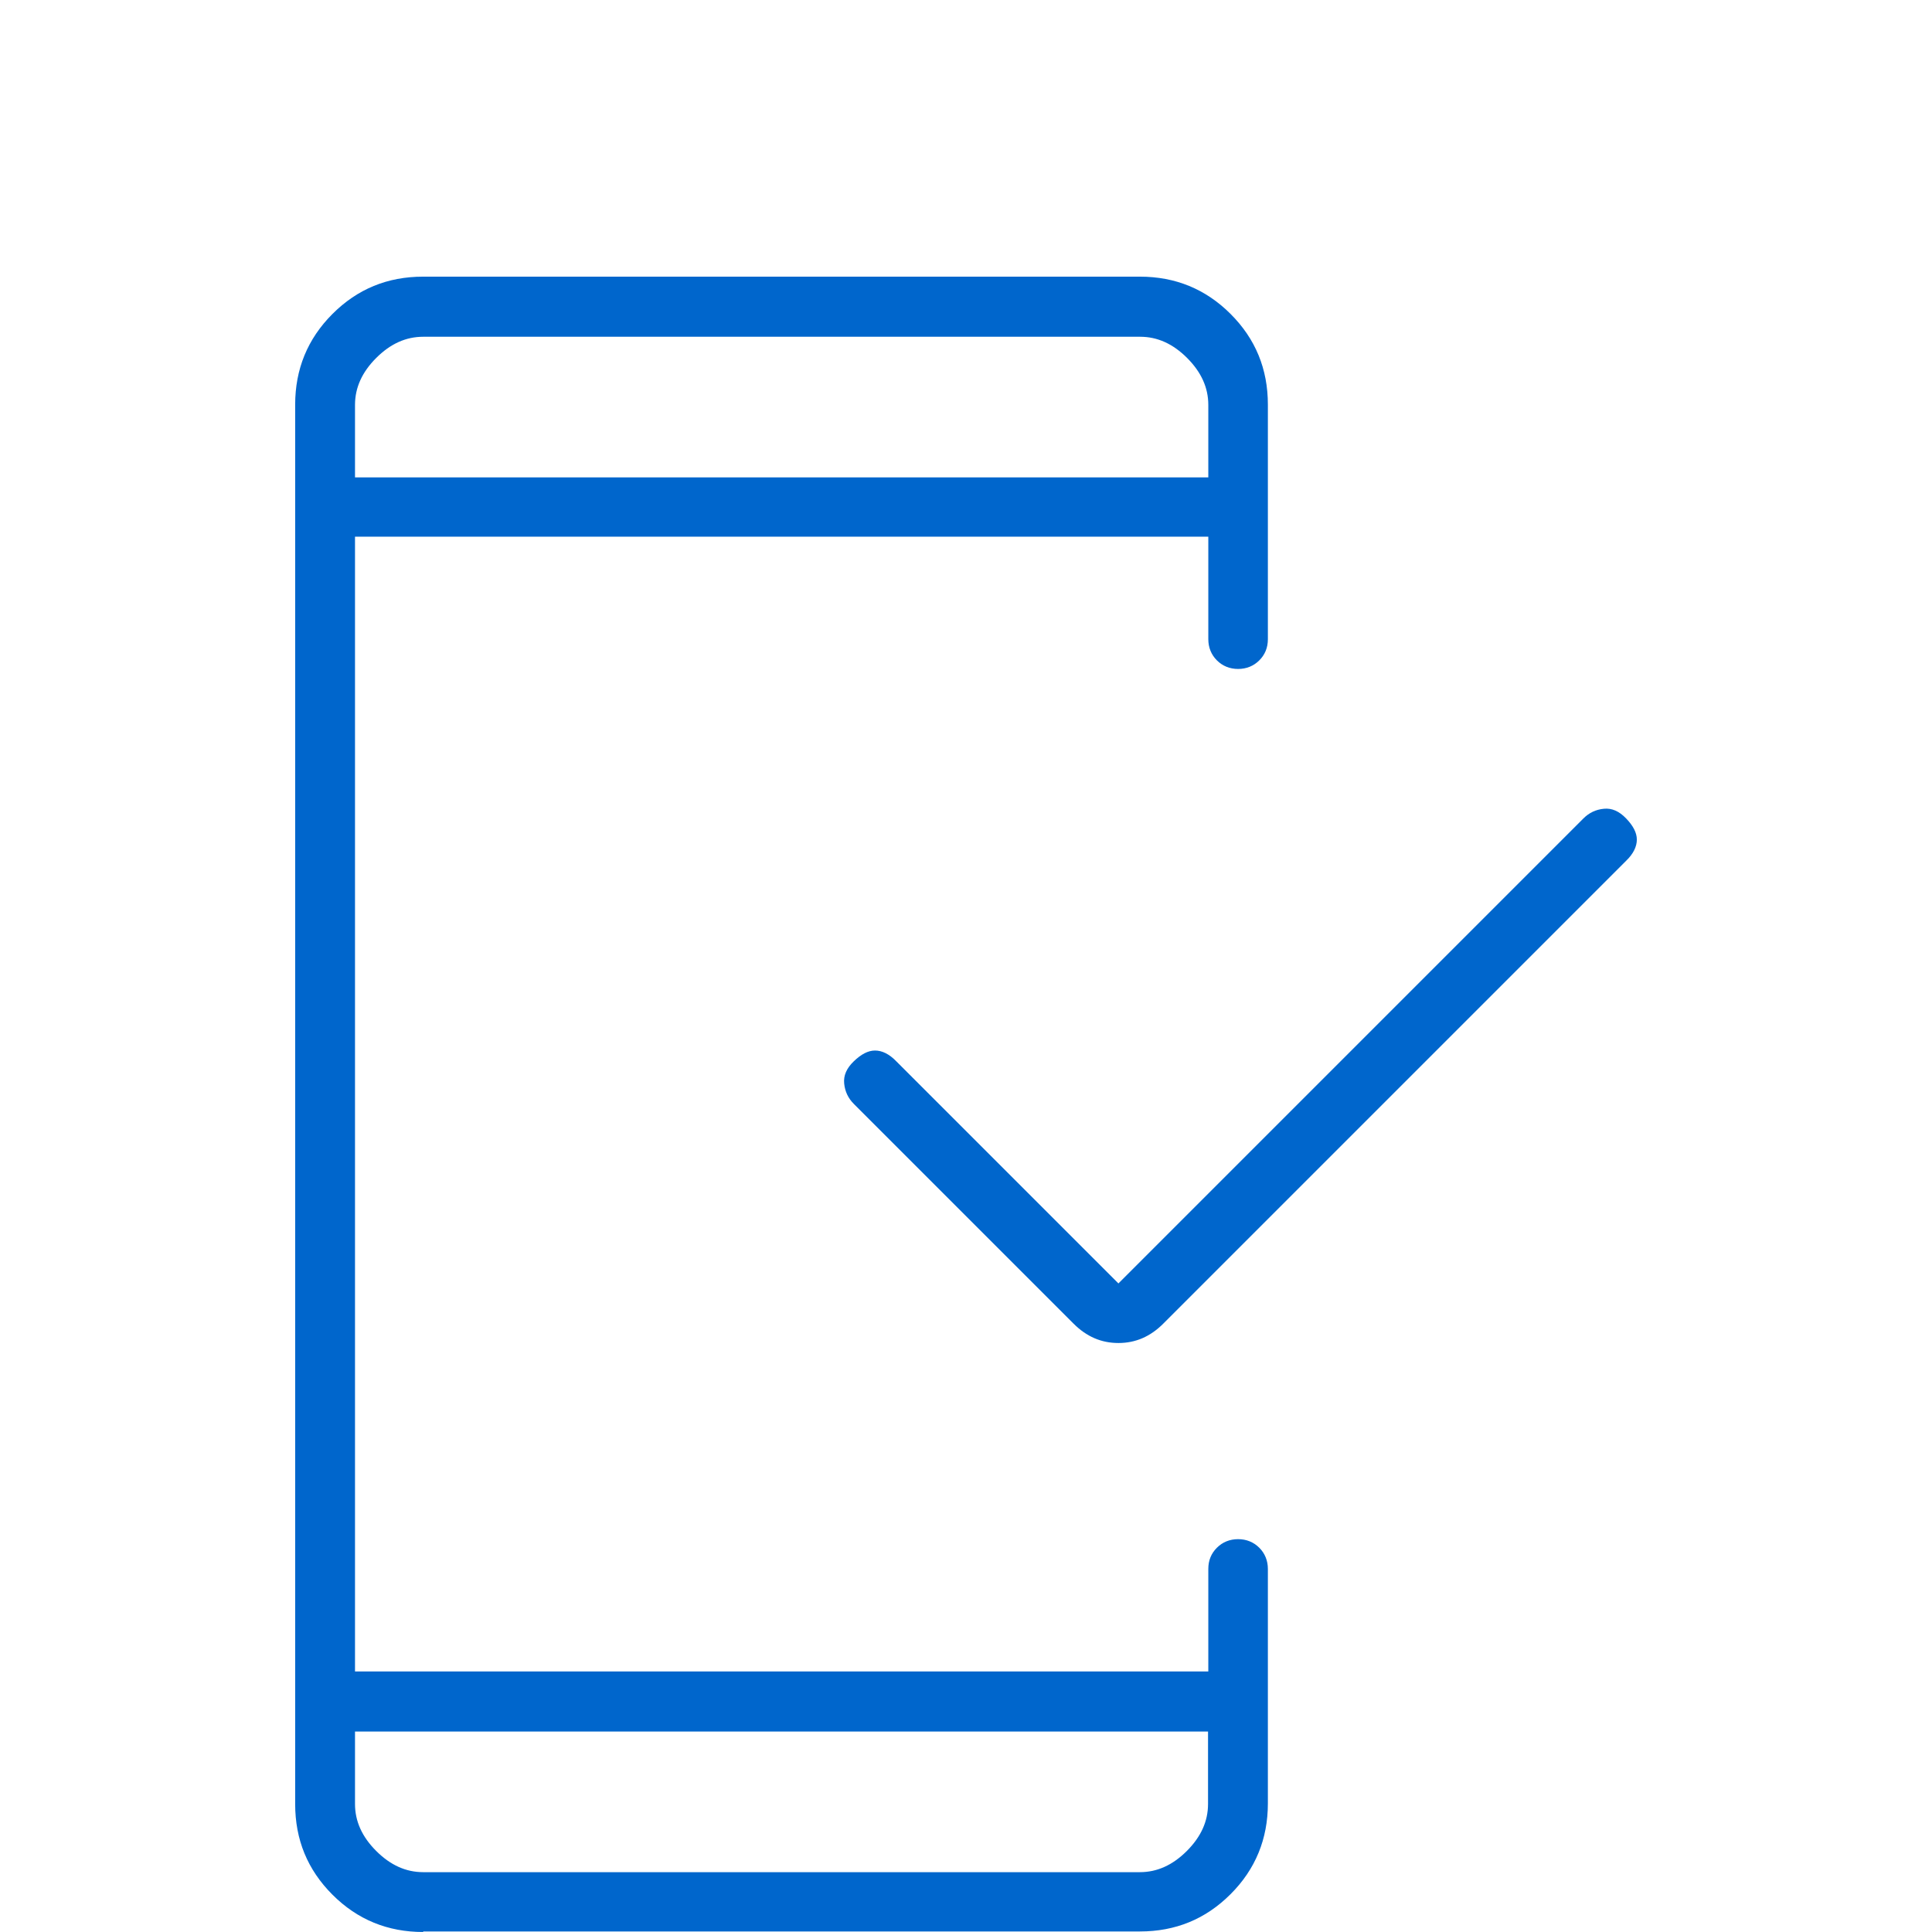 <?xml version="1.0" encoding="UTF-8"?>
<svg id="Livello_1" xmlns="http://www.w3.org/2000/svg" version="1.1" viewBox="0 0 72 72">
  <!-- Generator: Adobe Illustrator 29.4.0, SVG Export Plug-In . SVG Version: 2.1.0 Build 152)  -->
  <defs>
    <style>
      .st0 {
        fill: #06c;
      }
    </style>
  </defs>
  <path class="st0" d="M13.23,64.53v2.7c0,.64.26,1.22.79,1.75.53.53,1.11.79,1.75.79h26.71c.64,0,1.22-.26,1.75-.79.53-.53.79-1.11.79-1.75v-2.7H13.23ZM41.68,47.83l17.33-17.33c.21-.21.46-.33.76-.36s.57.09.83.36.4.53.4.79-.13.53-.4.79l-17.25,17.25c-.48.48-1.03.72-1.67.72s-1.19-.24-1.67-.72l-8.19-8.19c-.21-.21-.33-.46-.36-.76s.09-.57.36-.83.53-.4.79-.4.53.13.79.4l8.27,8.27ZM13.23,17.79h31.8v-2.7c0-.64-.26-1.22-.79-1.75s-1.11-.79-1.75-.79H15.77c-.64,0-1.22.26-1.75.79-.53.53-.79,1.11-.79,1.75v2.7ZM13.23,17.79v-5.25,5.25ZM13.23,64.53v5.25-5.25ZM15.77,72c-1.32,0-2.45-.46-3.38-1.39s-1.39-2.05-1.39-3.38V15.08c0-1.32.46-2.45,1.39-3.38s2.05-1.39,3.38-1.39h26.71c1.32,0,2.45.46,3.38,1.39s1.39,2.05,1.39,3.38v8.74c0,.32-.11.58-.32.79s-.48.32-.79.32-.58-.11-.79-.32-.32-.48-.32-.79v-3.82H13.23v42.29h31.8v-3.82c0-.32.11-.58.32-.79s.48-.32.79-.32.58.11.79.32.32.48.32.79v8.74c0,1.32-.46,2.45-1.39,3.38-.93.93-2.05,1.39-3.38,1.39H15.77Z"/>
</svg>